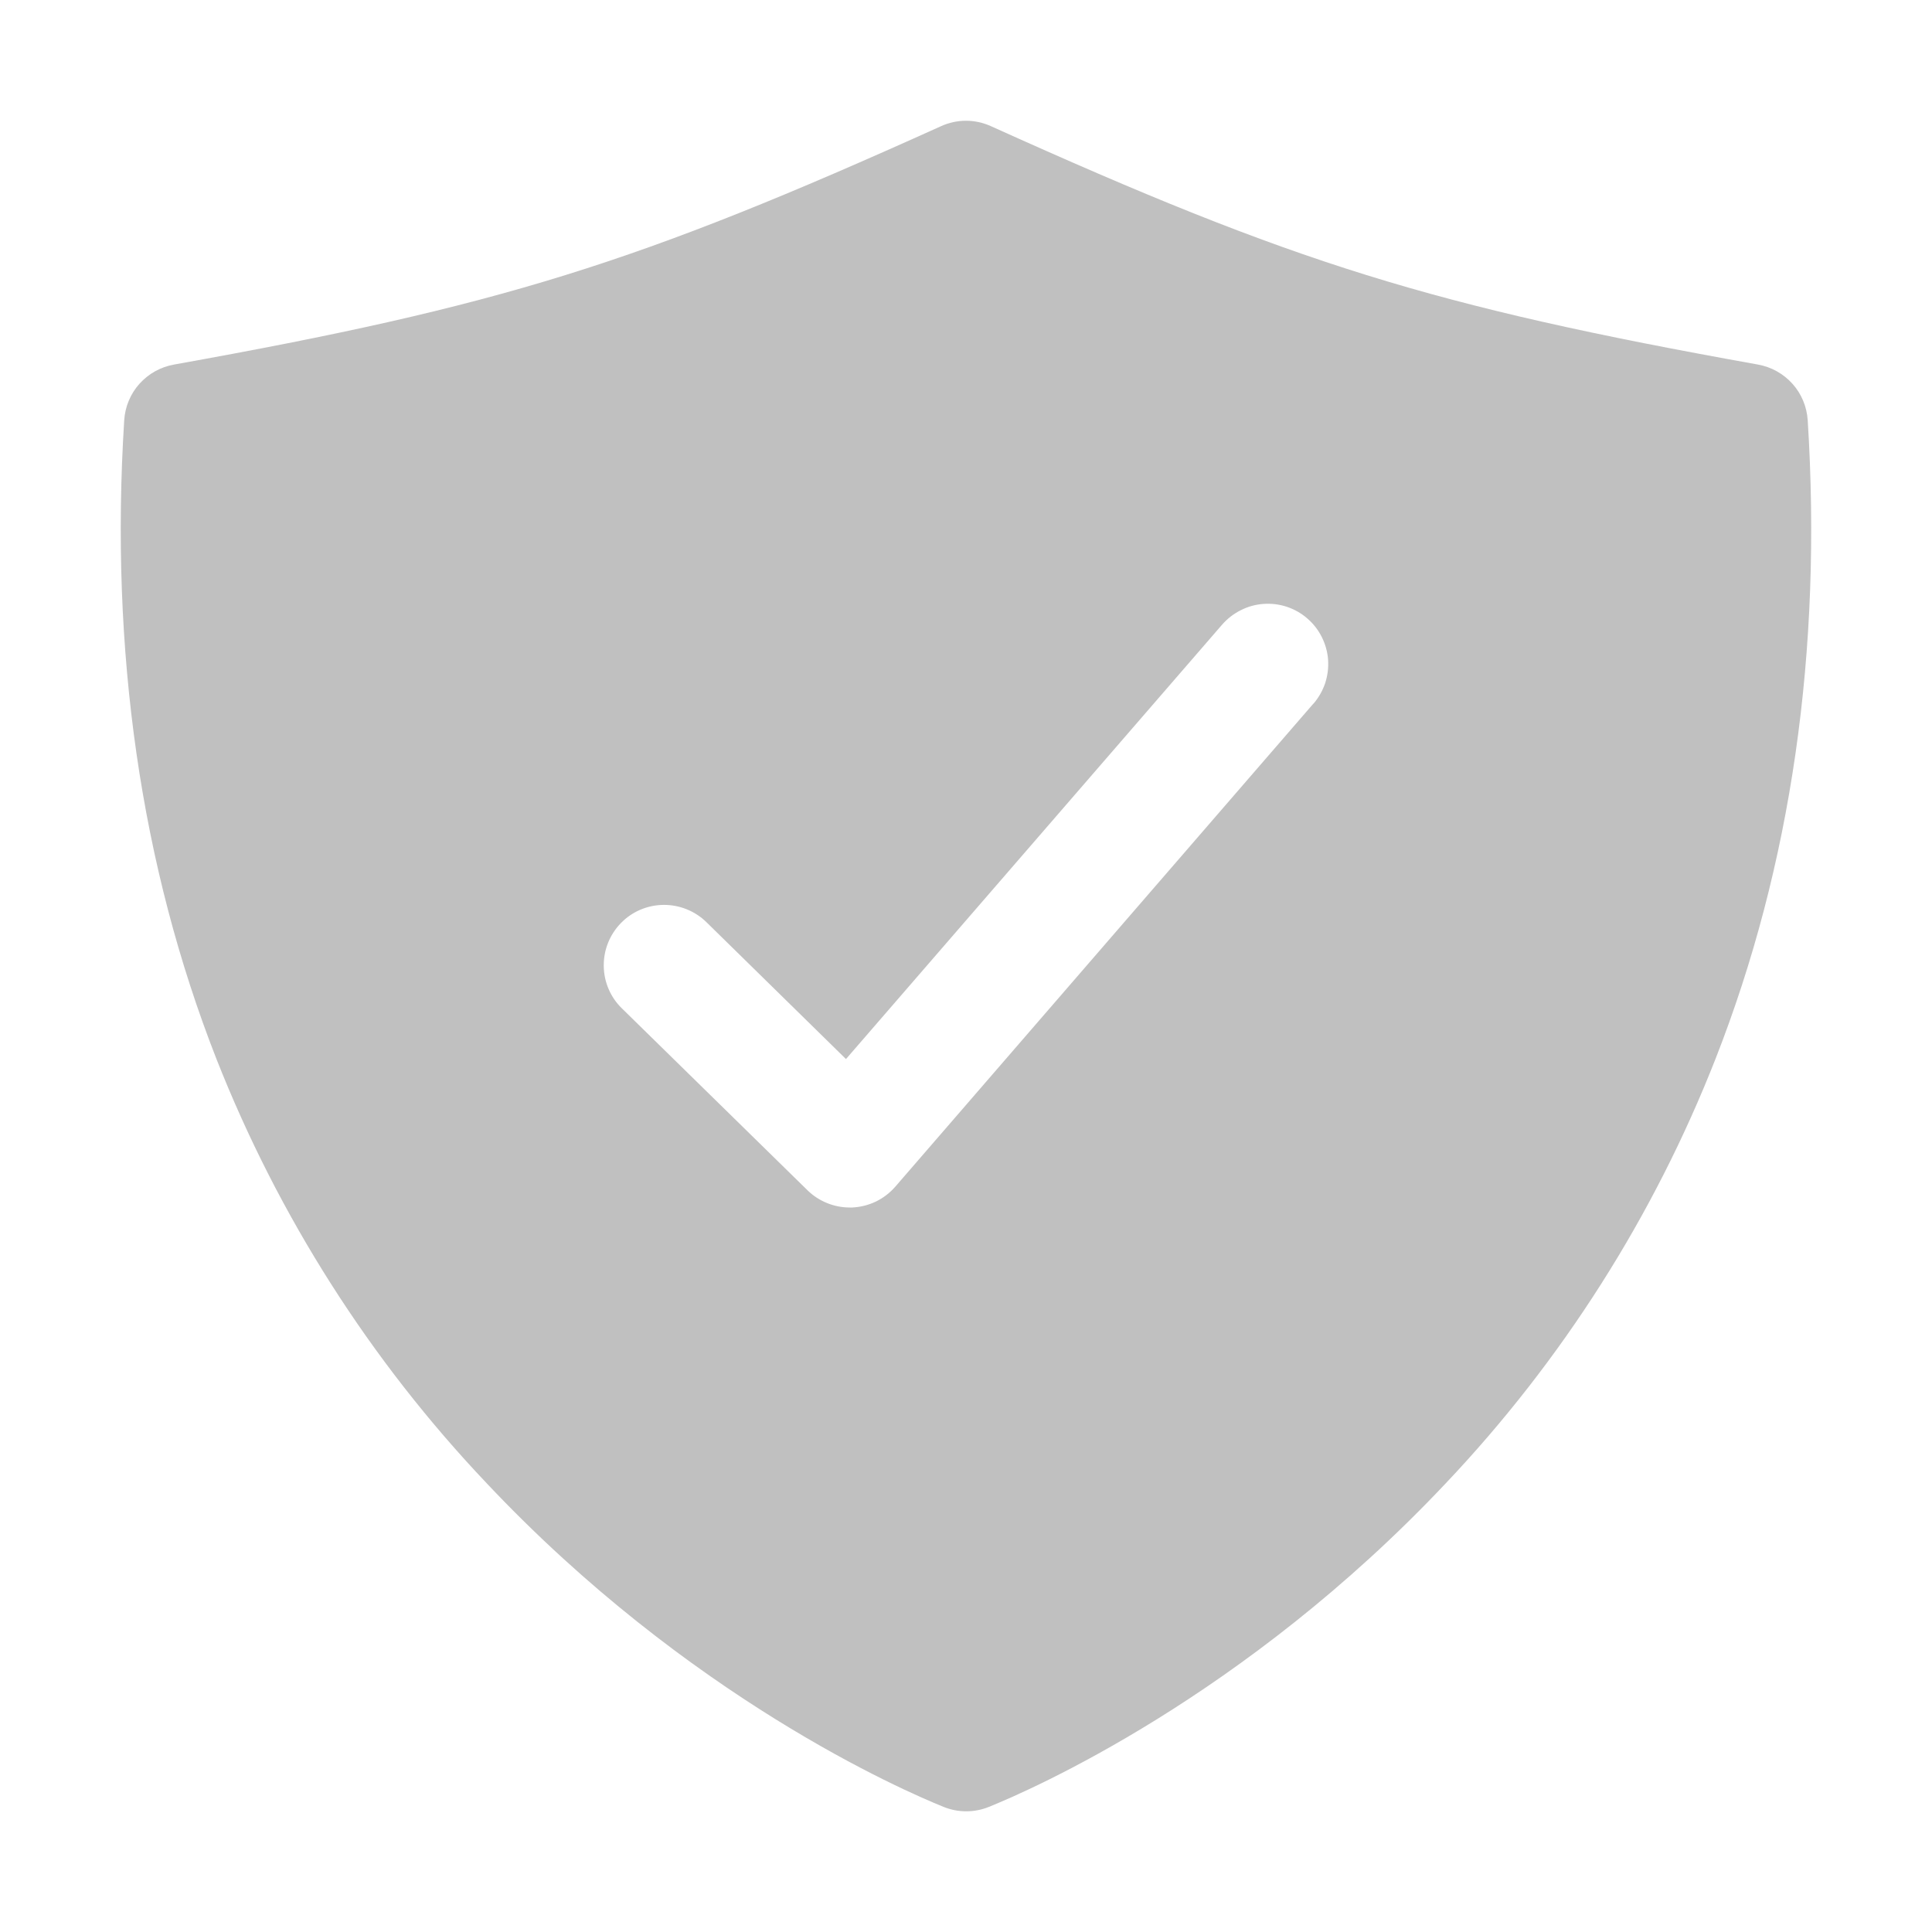 <svg width="24" height="24" viewBox="0 0 24 24" fill="none" xmlns="http://www.w3.org/2000/svg">
<path d="M22.456 5.22C22.445 5.052 22.379 4.893 22.267 4.768C22.155 4.643 22.005 4.559 21.84 4.529C17.785 3.802 16.092 3.276 12.309 1.567C12.211 1.523 12.106 1.5 12 1.5C11.893 1.5 11.788 1.523 11.691 1.567C7.907 3.276 6.214 3.802 2.16 4.529C1.994 4.559 1.844 4.643 1.732 4.768C1.62 4.893 1.554 5.052 1.543 5.22C1.363 8.085 1.748 10.754 2.688 13.153C3.459 15.11 4.599 16.901 6.047 18.427C8.553 21.086 11.214 22.241 11.722 22.446C11.902 22.519 12.104 22.519 12.284 22.446C12.792 22.241 15.453 21.086 17.959 18.427C19.405 16.9 20.543 15.11 21.311 13.153C22.252 10.754 22.637 8.085 22.456 5.22ZM16.315 8.741L11.122 14.741C11.055 14.818 10.973 14.881 10.881 14.926C10.789 14.97 10.689 14.995 10.587 15H10.556C10.36 15 10.171 14.923 10.031 14.786L7.725 12.526C7.654 12.457 7.598 12.375 7.56 12.285C7.521 12.194 7.501 12.097 7.5 11.998C7.498 11.799 7.575 11.608 7.714 11.466C7.853 11.323 8.043 11.243 8.242 11.241C8.441 11.239 8.633 11.316 8.775 11.455L10.509 13.156L15.182 7.759C15.247 7.685 15.325 7.624 15.414 7.58C15.502 7.535 15.597 7.509 15.696 7.502C15.794 7.495 15.893 7.507 15.986 7.538C16.079 7.569 16.166 7.618 16.24 7.683C16.315 7.747 16.376 7.826 16.42 7.914C16.464 8.002 16.491 8.098 16.498 8.196C16.505 8.294 16.492 8.393 16.462 8.486C16.43 8.58 16.381 8.666 16.317 8.741H16.315Z" fill="#C0C0C0"/>
</svg>
